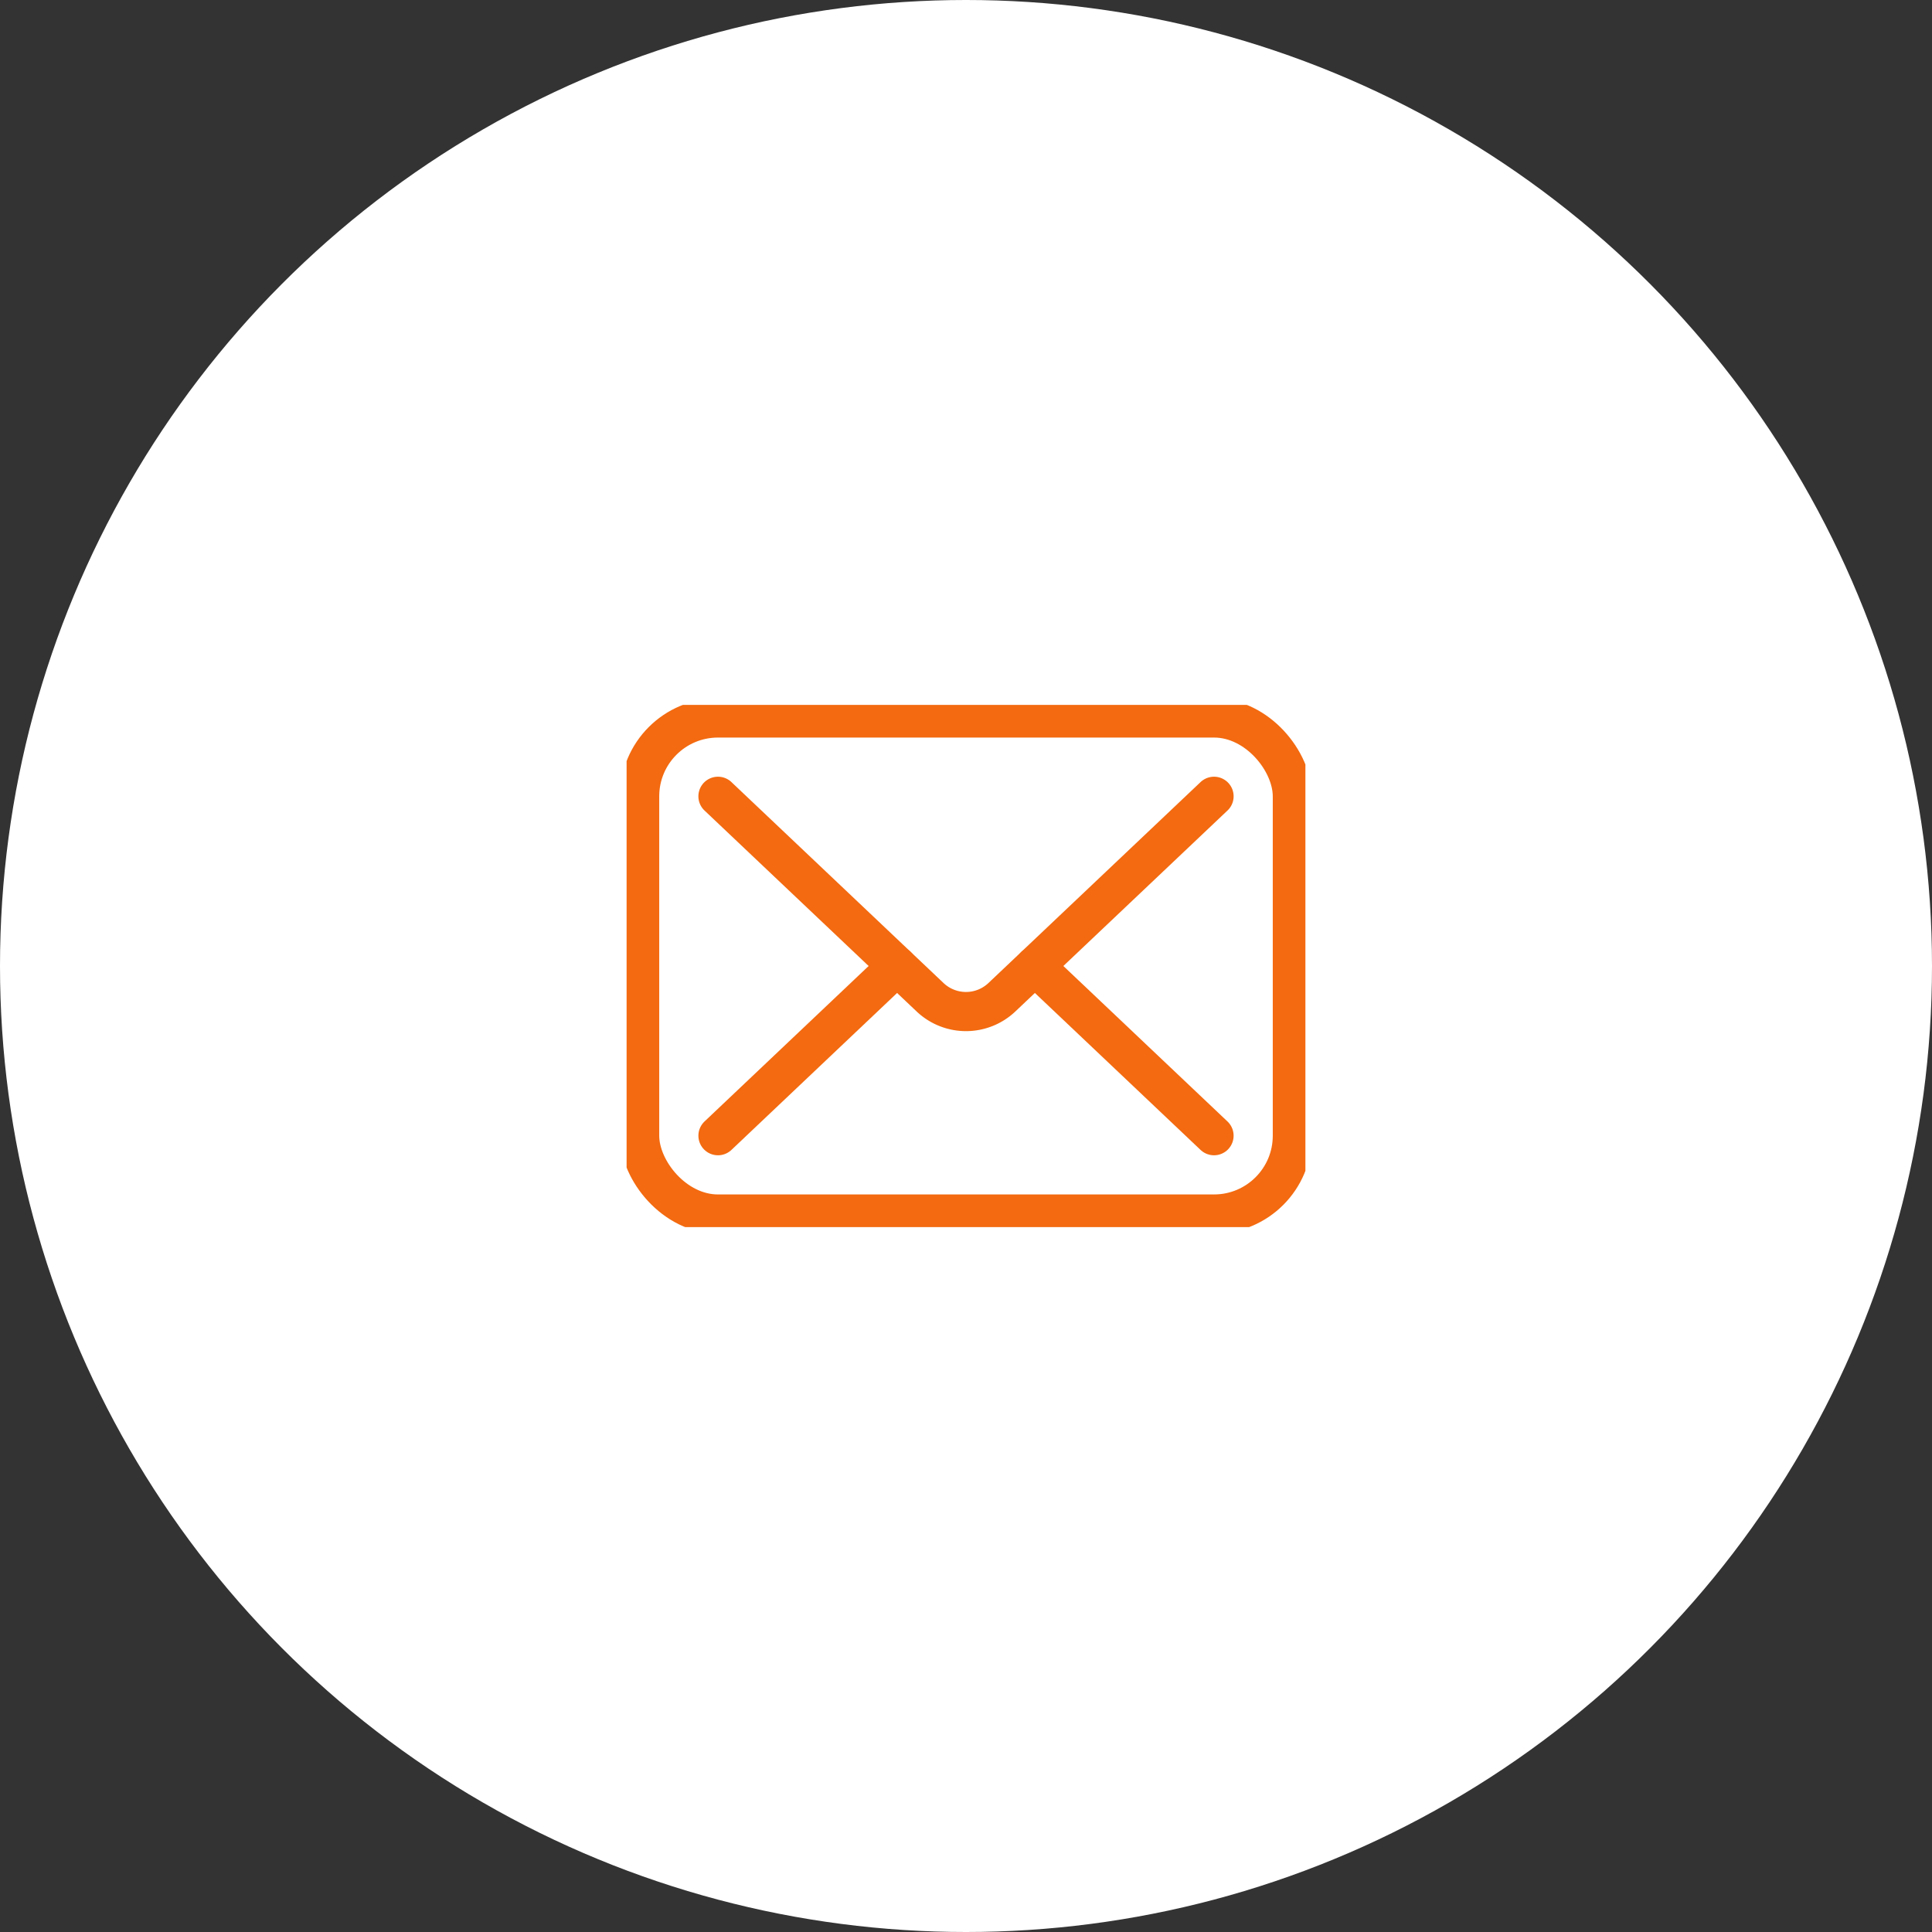 <?xml version="1.0" encoding="UTF-8"?>
<svg xmlns="http://www.w3.org/2000/svg" xmlns:xlink="http://www.w3.org/1999/xlink" width="148" height="148" viewBox="0 0 148 148">
  <rect x="0" y="0" width="148" height="148" fill="#333333" stroke="none"/>
  <defs>
    <clipPath id="clip-path">
      <rect id="Rectangle_1660" data-name="Rectangle 1660" width="52" height="40" fill="none" stroke="#f36a10" stroke-width="3"></rect>
    </clipPath>
  </defs>
  <g id="Group_1445" data-name="Group 1445" transform="translate(-1164 -2642)">
    <circle id="Ellipse_3" data-name="Ellipse 3" cx="74" cy="74" r="74" transform="translate(1164 2642)" fill="#fff"></circle>
    <g id="Group_1432" data-name="Group 1432" transform="translate(1212 2696)">
      <g id="Group_1431" data-name="Group 1431" clip-path="url(#clip-path)">
        <rect id="Rectangle_1659" data-name="Rectangle 1659" width="50" height="38" rx="6" transform="translate(1 1)" fill="none" stroke="#f36a10" stroke-linejoin="round" stroke-width="3"></rect>
        <path id="Path_4352" data-name="Path 4352" d="M7,7,23.249,22.394a4,4,0,0,0,5.5,0L45,7" fill="none" stroke="#f36a10" stroke-linecap="round" stroke-linejoin="round" stroke-width="3"></path>
        <line id="Line_12" data-name="Line 12" x1="13.722" y2="13" transform="translate(7 20)" fill="none" stroke="#f36a10" stroke-linecap="round" stroke-linejoin="round" stroke-width="3"></line>
        <line id="Line_13" data-name="Line 13" x1="13.722" y1="13" transform="translate(31.278 20)" fill="none" stroke="#f36a10" stroke-linecap="round" stroke-linejoin="round" stroke-width="3"></line>
      </g>
    </g>
  </g>
</svg>
